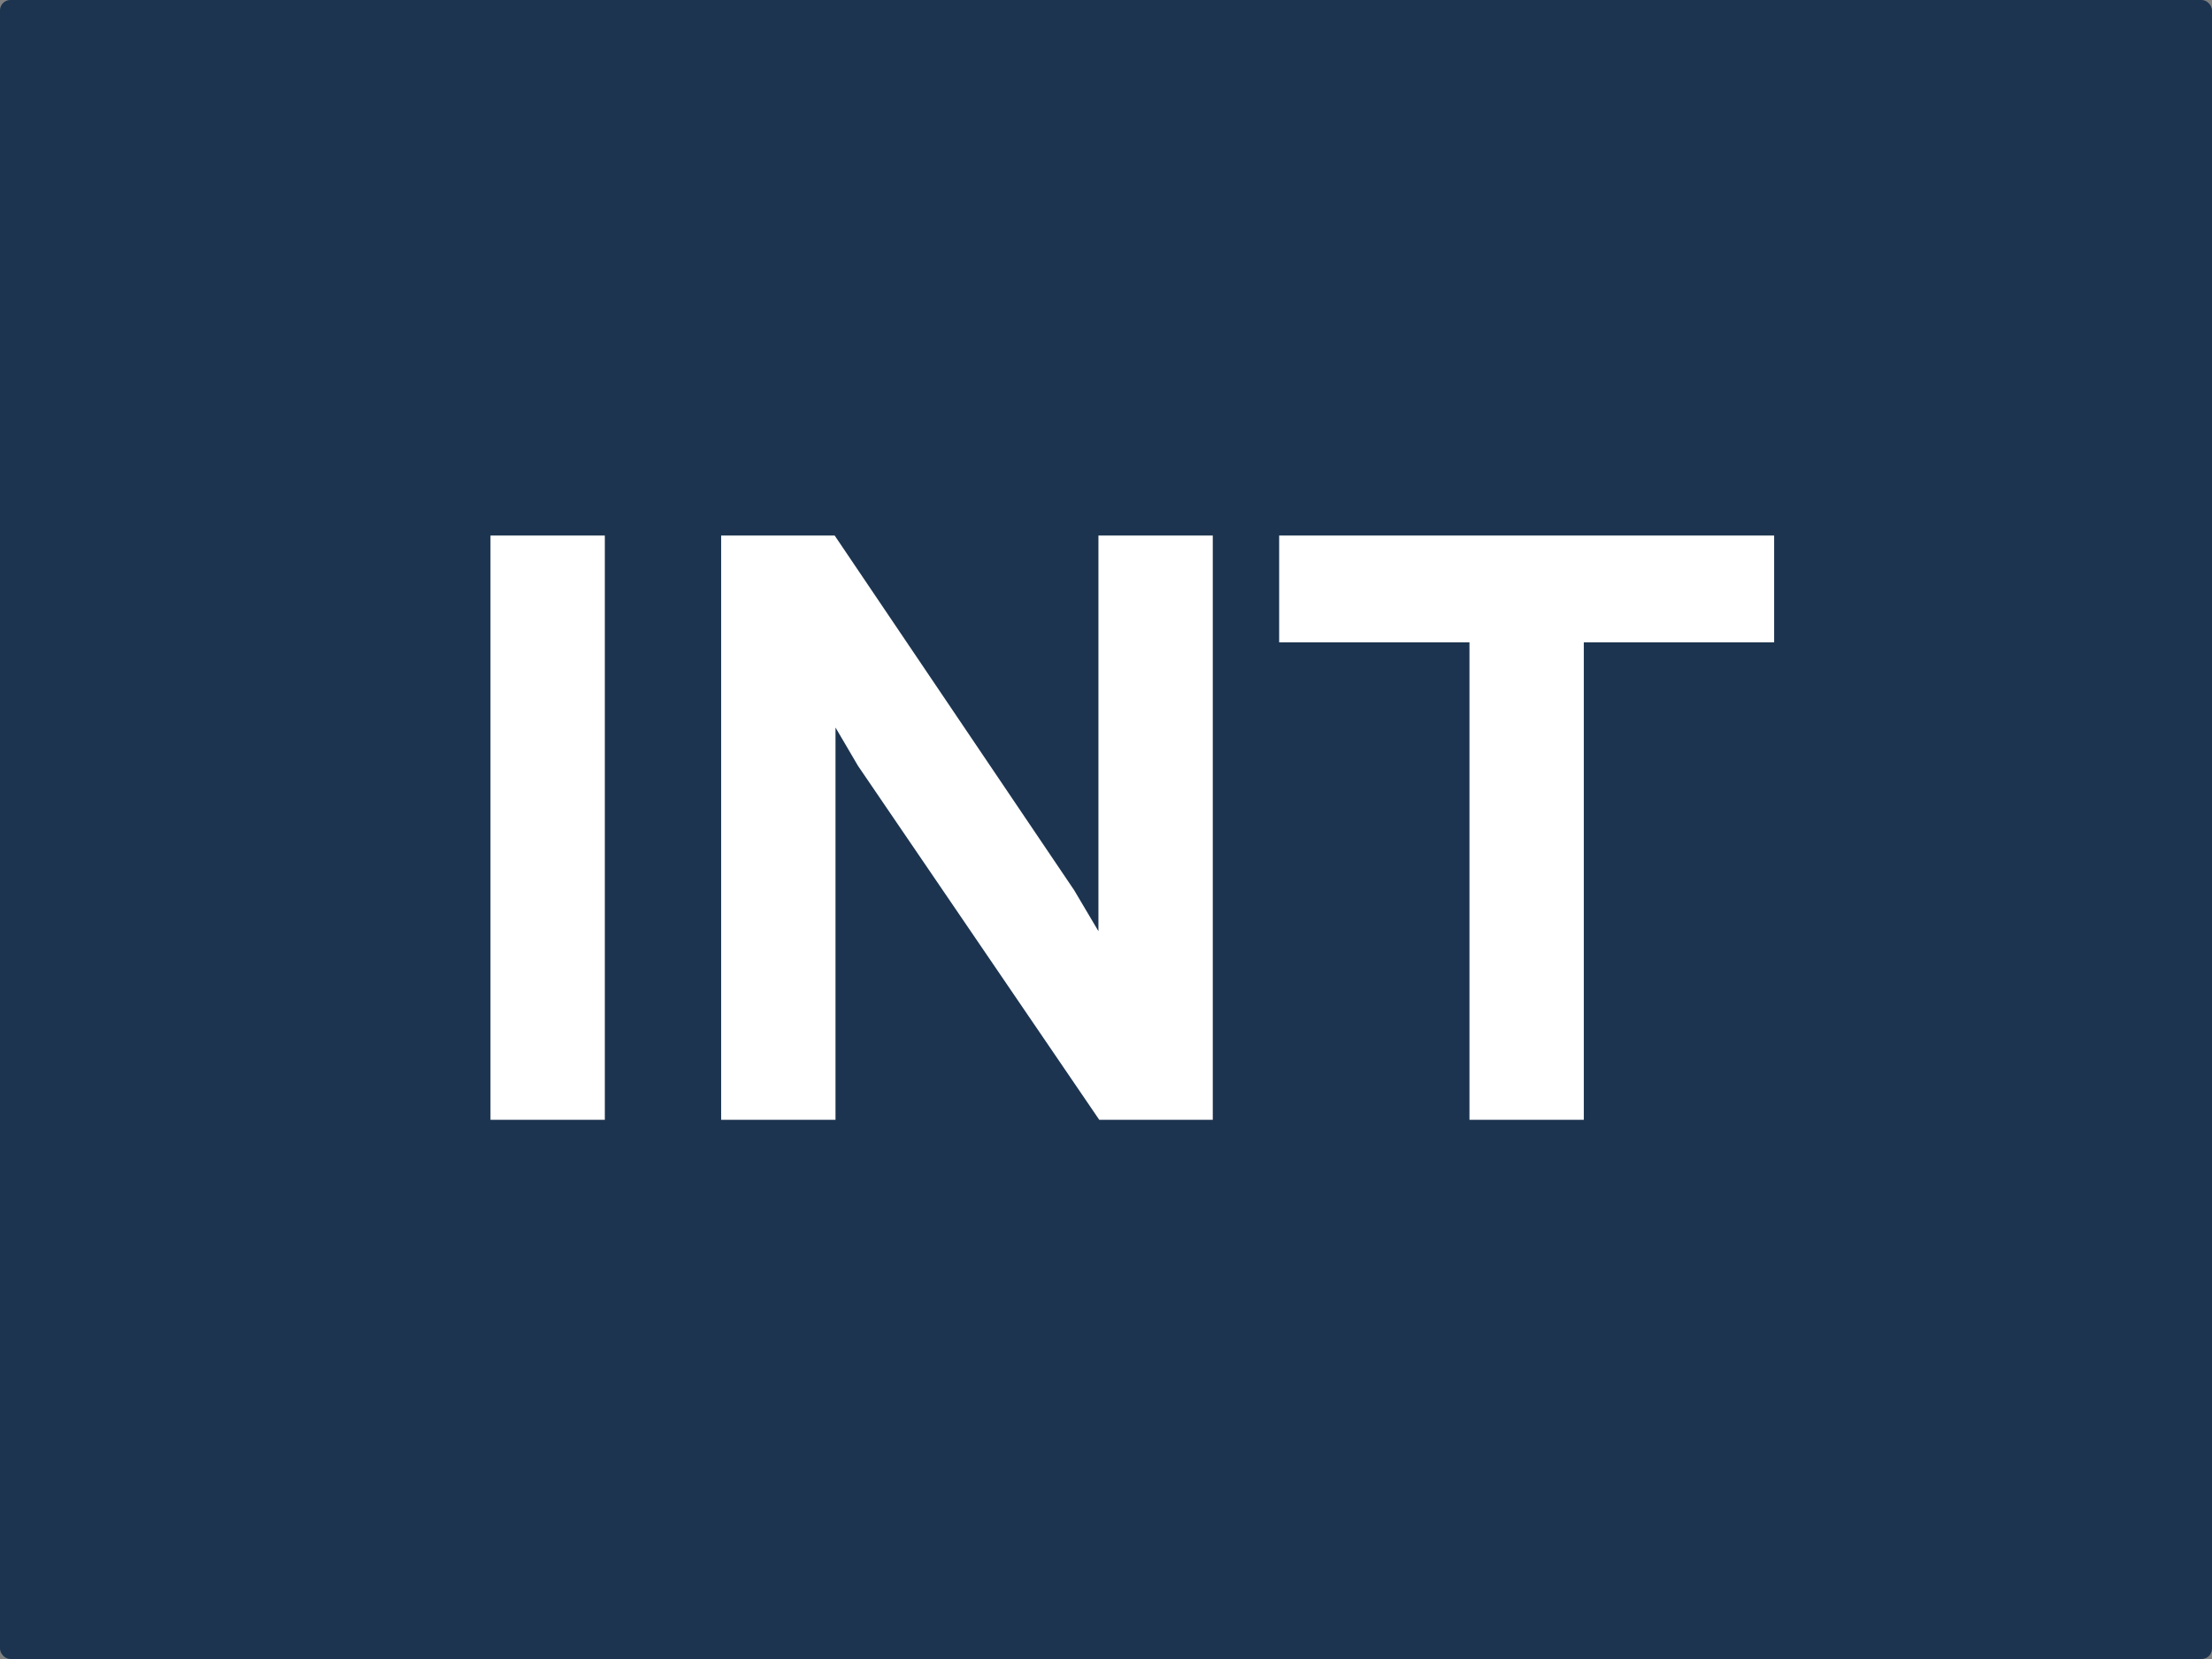 <svg width="640" height="480" viewBox="0 0 640 480" fill="none" xmlns="http://www.w3.org/2000/svg">
<rect x="0" y="0" width="640" height="480" fill="#808080" stroke="none"/>
<rect width="640" height="480" rx="3" fill="#1C344F"/>
<path d="M174.995 324V154.95H141.91V324H174.995ZM350.896 324V154.95H317.811V269.421L310.807 257.587L241.497 154.95H208.653V324H241.738V210.495L248.259 221.604L318.052 324H350.896ZM513.309 185.862V154.95H370.099V185.862H425.161V324H458.247V185.862H513.309Z" fill="white"/>
</svg>

